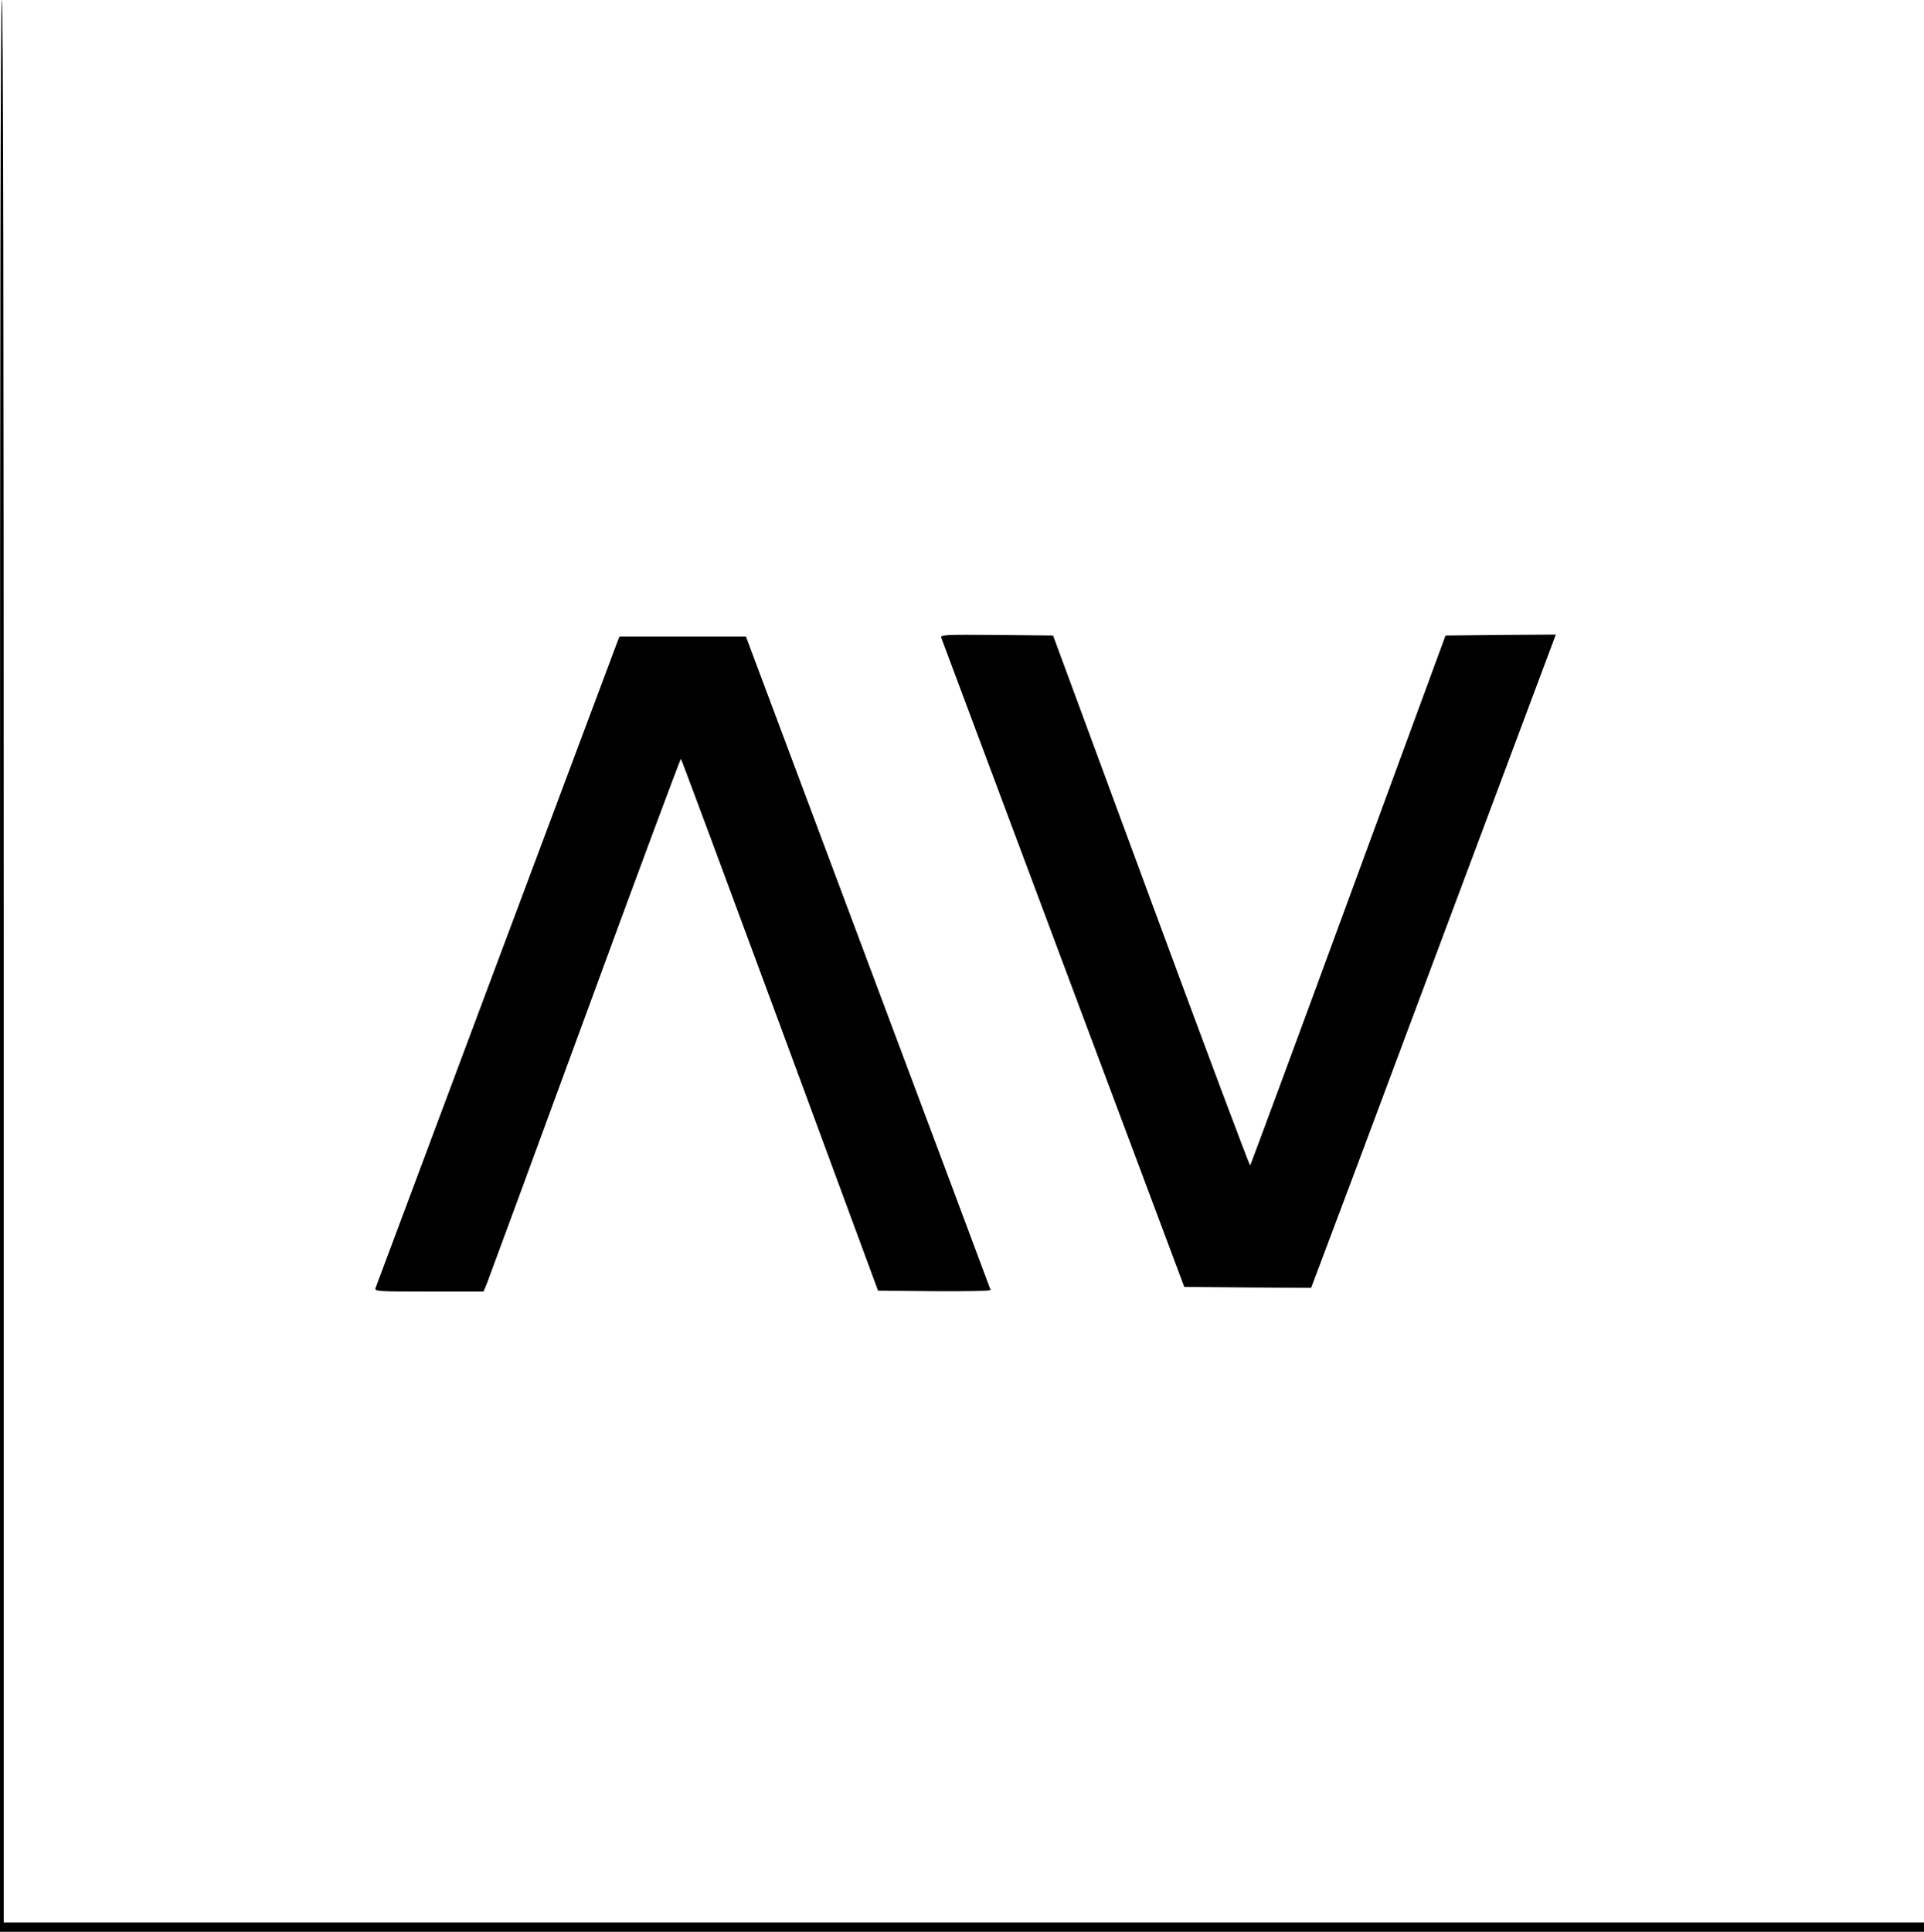 <?xml version="1.0" standalone="no"?>
<!DOCTYPE svg PUBLIC "-//W3C//DTD SVG 20010904//EN"
 "http://www.w3.org/TR/2001/REC-SVG-20010904/DTD/svg10.dtd">
<svg version="1.0" xmlns="http://www.w3.org/2000/svg"
 width="1031pt" height="1035pt" viewBox="0 0 1031 1035"
 preserveAspectRatio="xMidYMid meet">

<g transform="translate(0,1035) scale(0.1,-0.1)"
fill="#000000" stroke="none">
<path d="M0 5175 l0 -5175 5155 0 5155 0 0 25 0 25 -5145 0 -5145 0 0 5150 c0
3427 -3 5150 -10 5150 -7 0 -10 -1732 -10 -5175z"/>
<path d="M5044 6933 c4 -10 298 -796 654 -1748 l648 -1730 340 -3 340 -2 249
662 c136 365 431 1152 655 1751 l407 1087 -295 -2 -296 -3 -521 -1417 c-286
-779 -523 -1419 -526 -1422 -3 -3 -242 634 -531 1417 l-525 1422 -302 3 c-285
2 -302 1 -297 -15z"/>
<path d="M3309 6913 c-69 -182 -1293 -3453 -1297 -3465 -4 -17 14 -18 287 -18
l292 0 18 43 c9 23 246 666 526 1429 280 763 511 1385 514 1382 3 -3 242 -645
531 -1427 l525 -1422 304 -3 c174 -1 301 1 299 7 -1 5 -297 794 -657 1755
l-654 1746 -339 0 -338 0 -11 -27z"/>
</g>
</svg>
